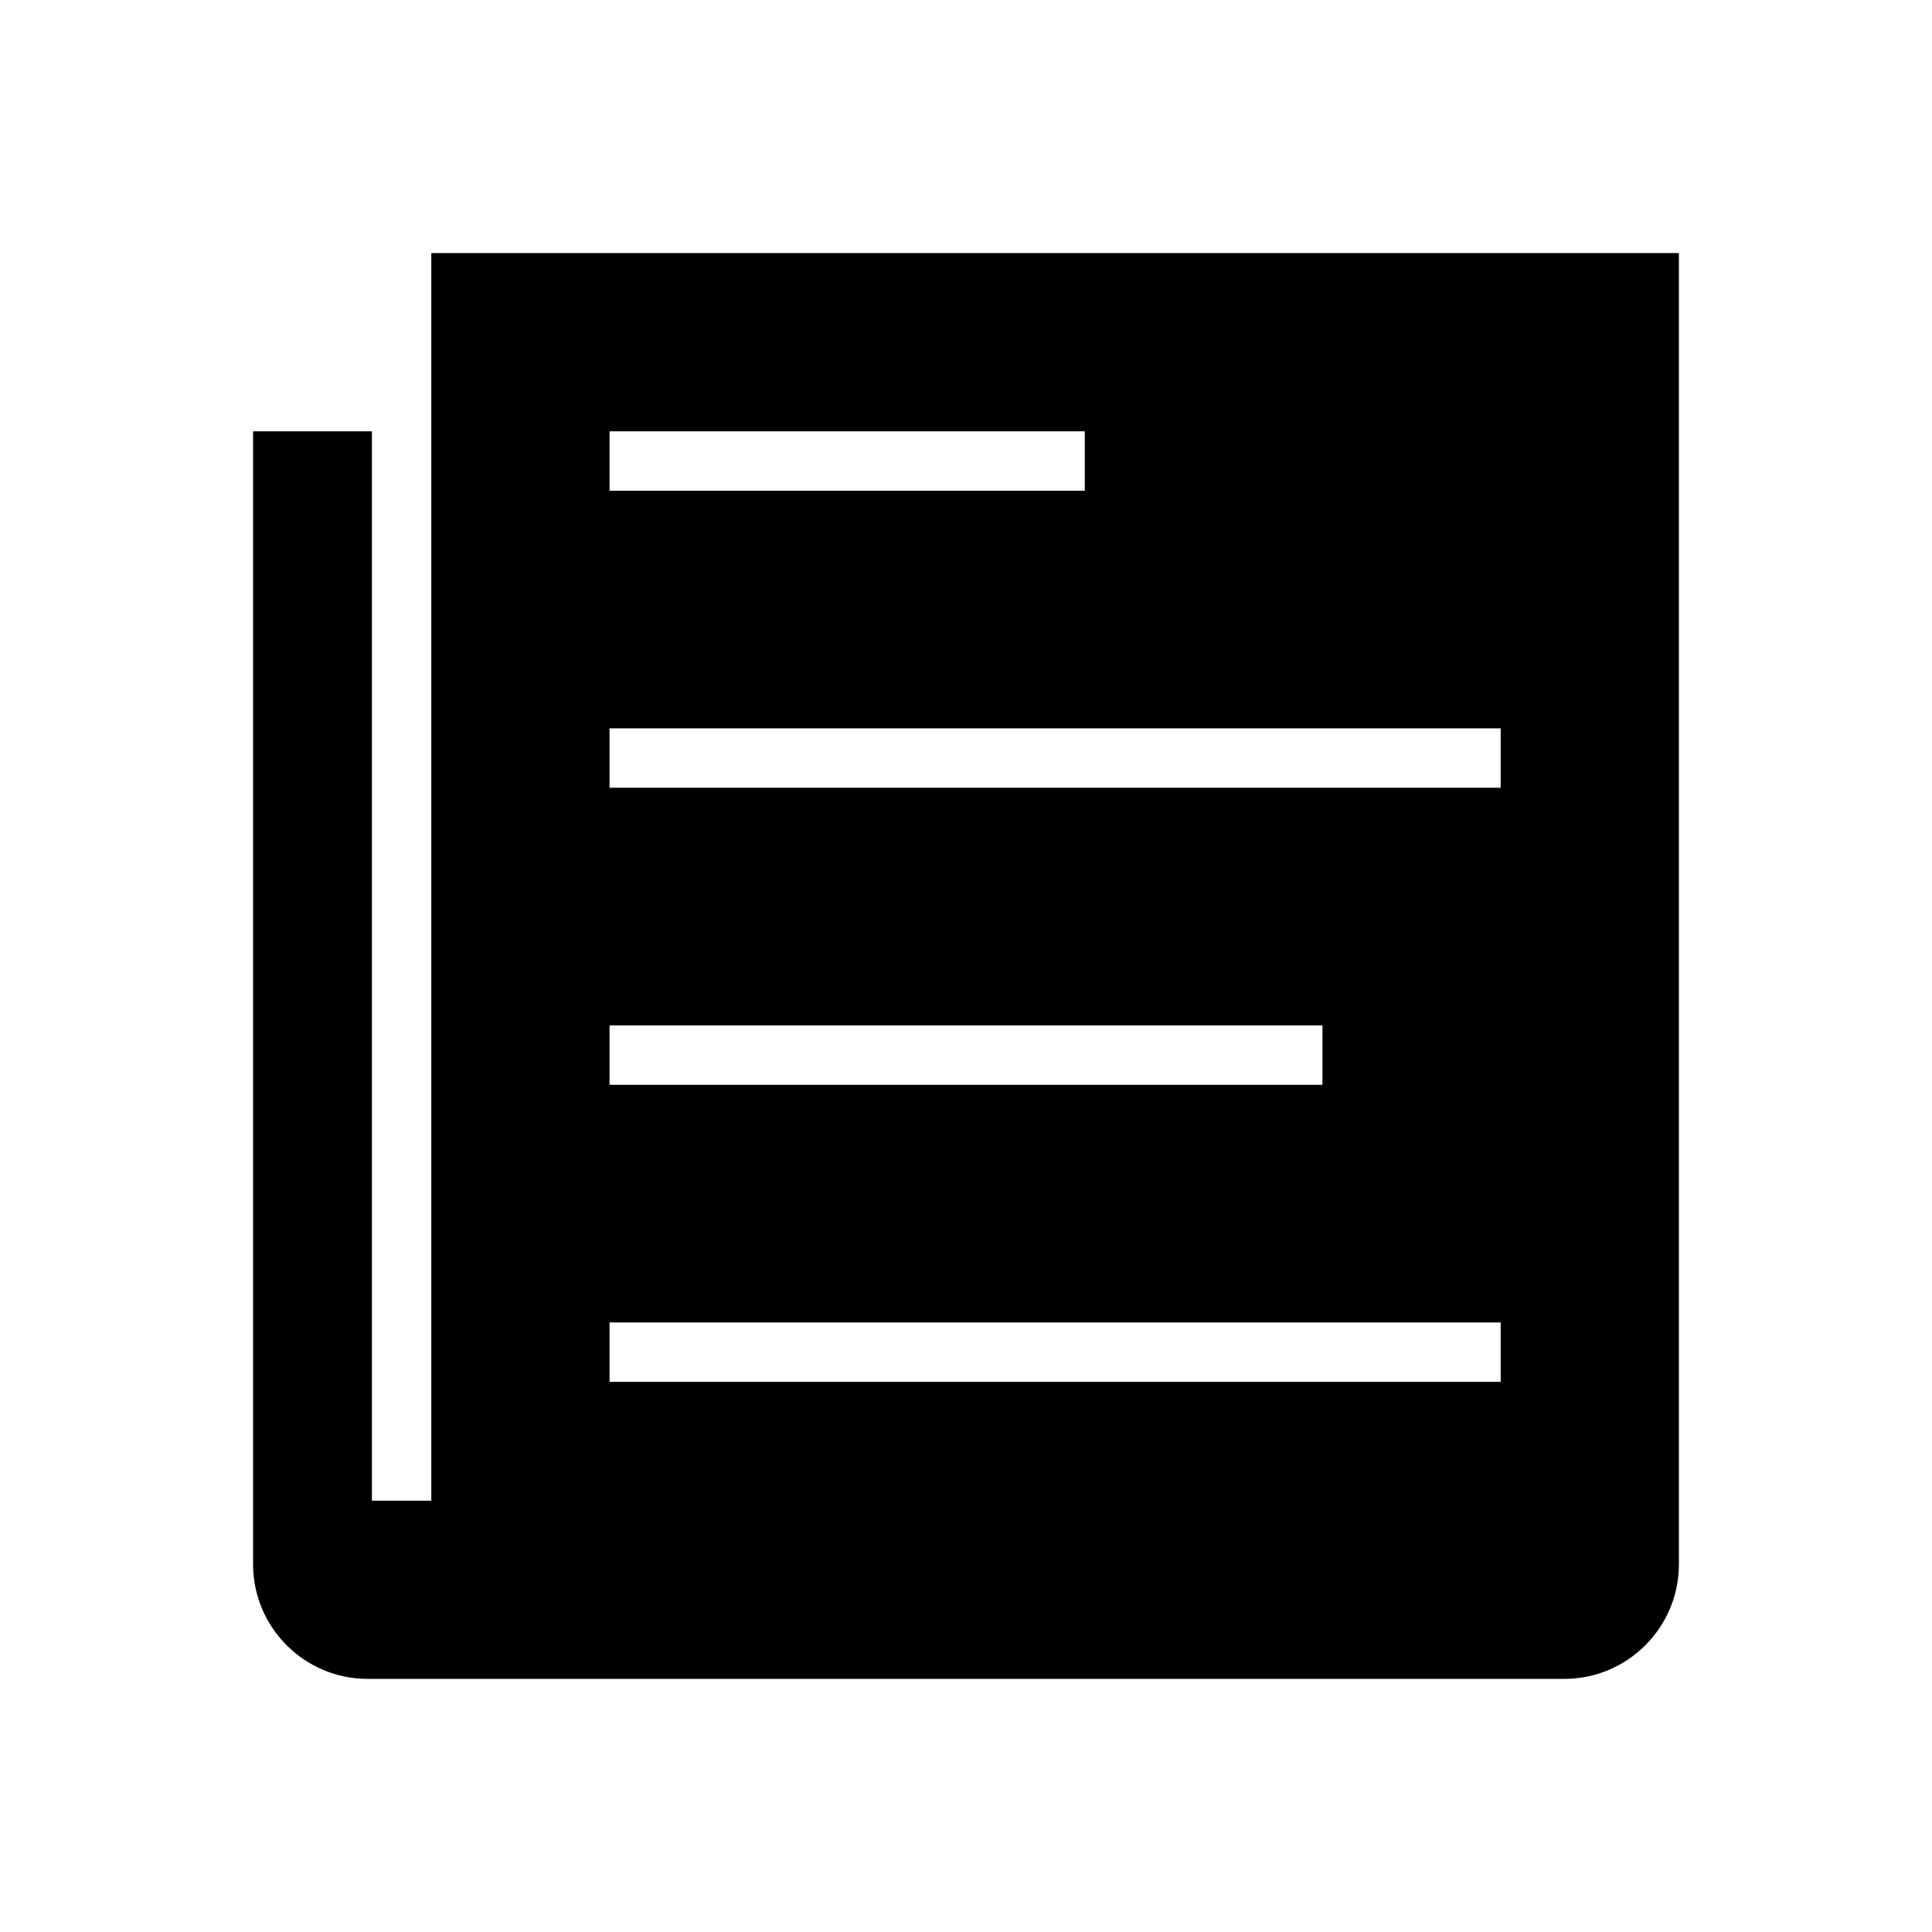 <?xml version="1.0" encoding="UTF-8"?>
<!-- Uploaded to: ICON Repo, www.svgrepo.com, Generator: ICON Repo Mixer Tools -->
<svg fill="#000000" width="800px" height="800px" version="1.1" viewBox="144 144 512 512" xmlns="http://www.w3.org/2000/svg">
 <path d="m258.3 211.07v330.62h-15.742v-283.39h-31.488v300.26c0 16.742 13.621 30.363 30.363 30.363h317.13c16.742 0 30.363-13.621 30.363-30.363v-347.49zm47.234 47.23h125.95v15.742l-125.95 0.004zm0 157.44h188.93v15.742l-188.93 0.004zm236.16 94.465h-236.16v-15.742h236.16zm0-157.44h-236.16v-15.742h236.16z"/>
</svg>